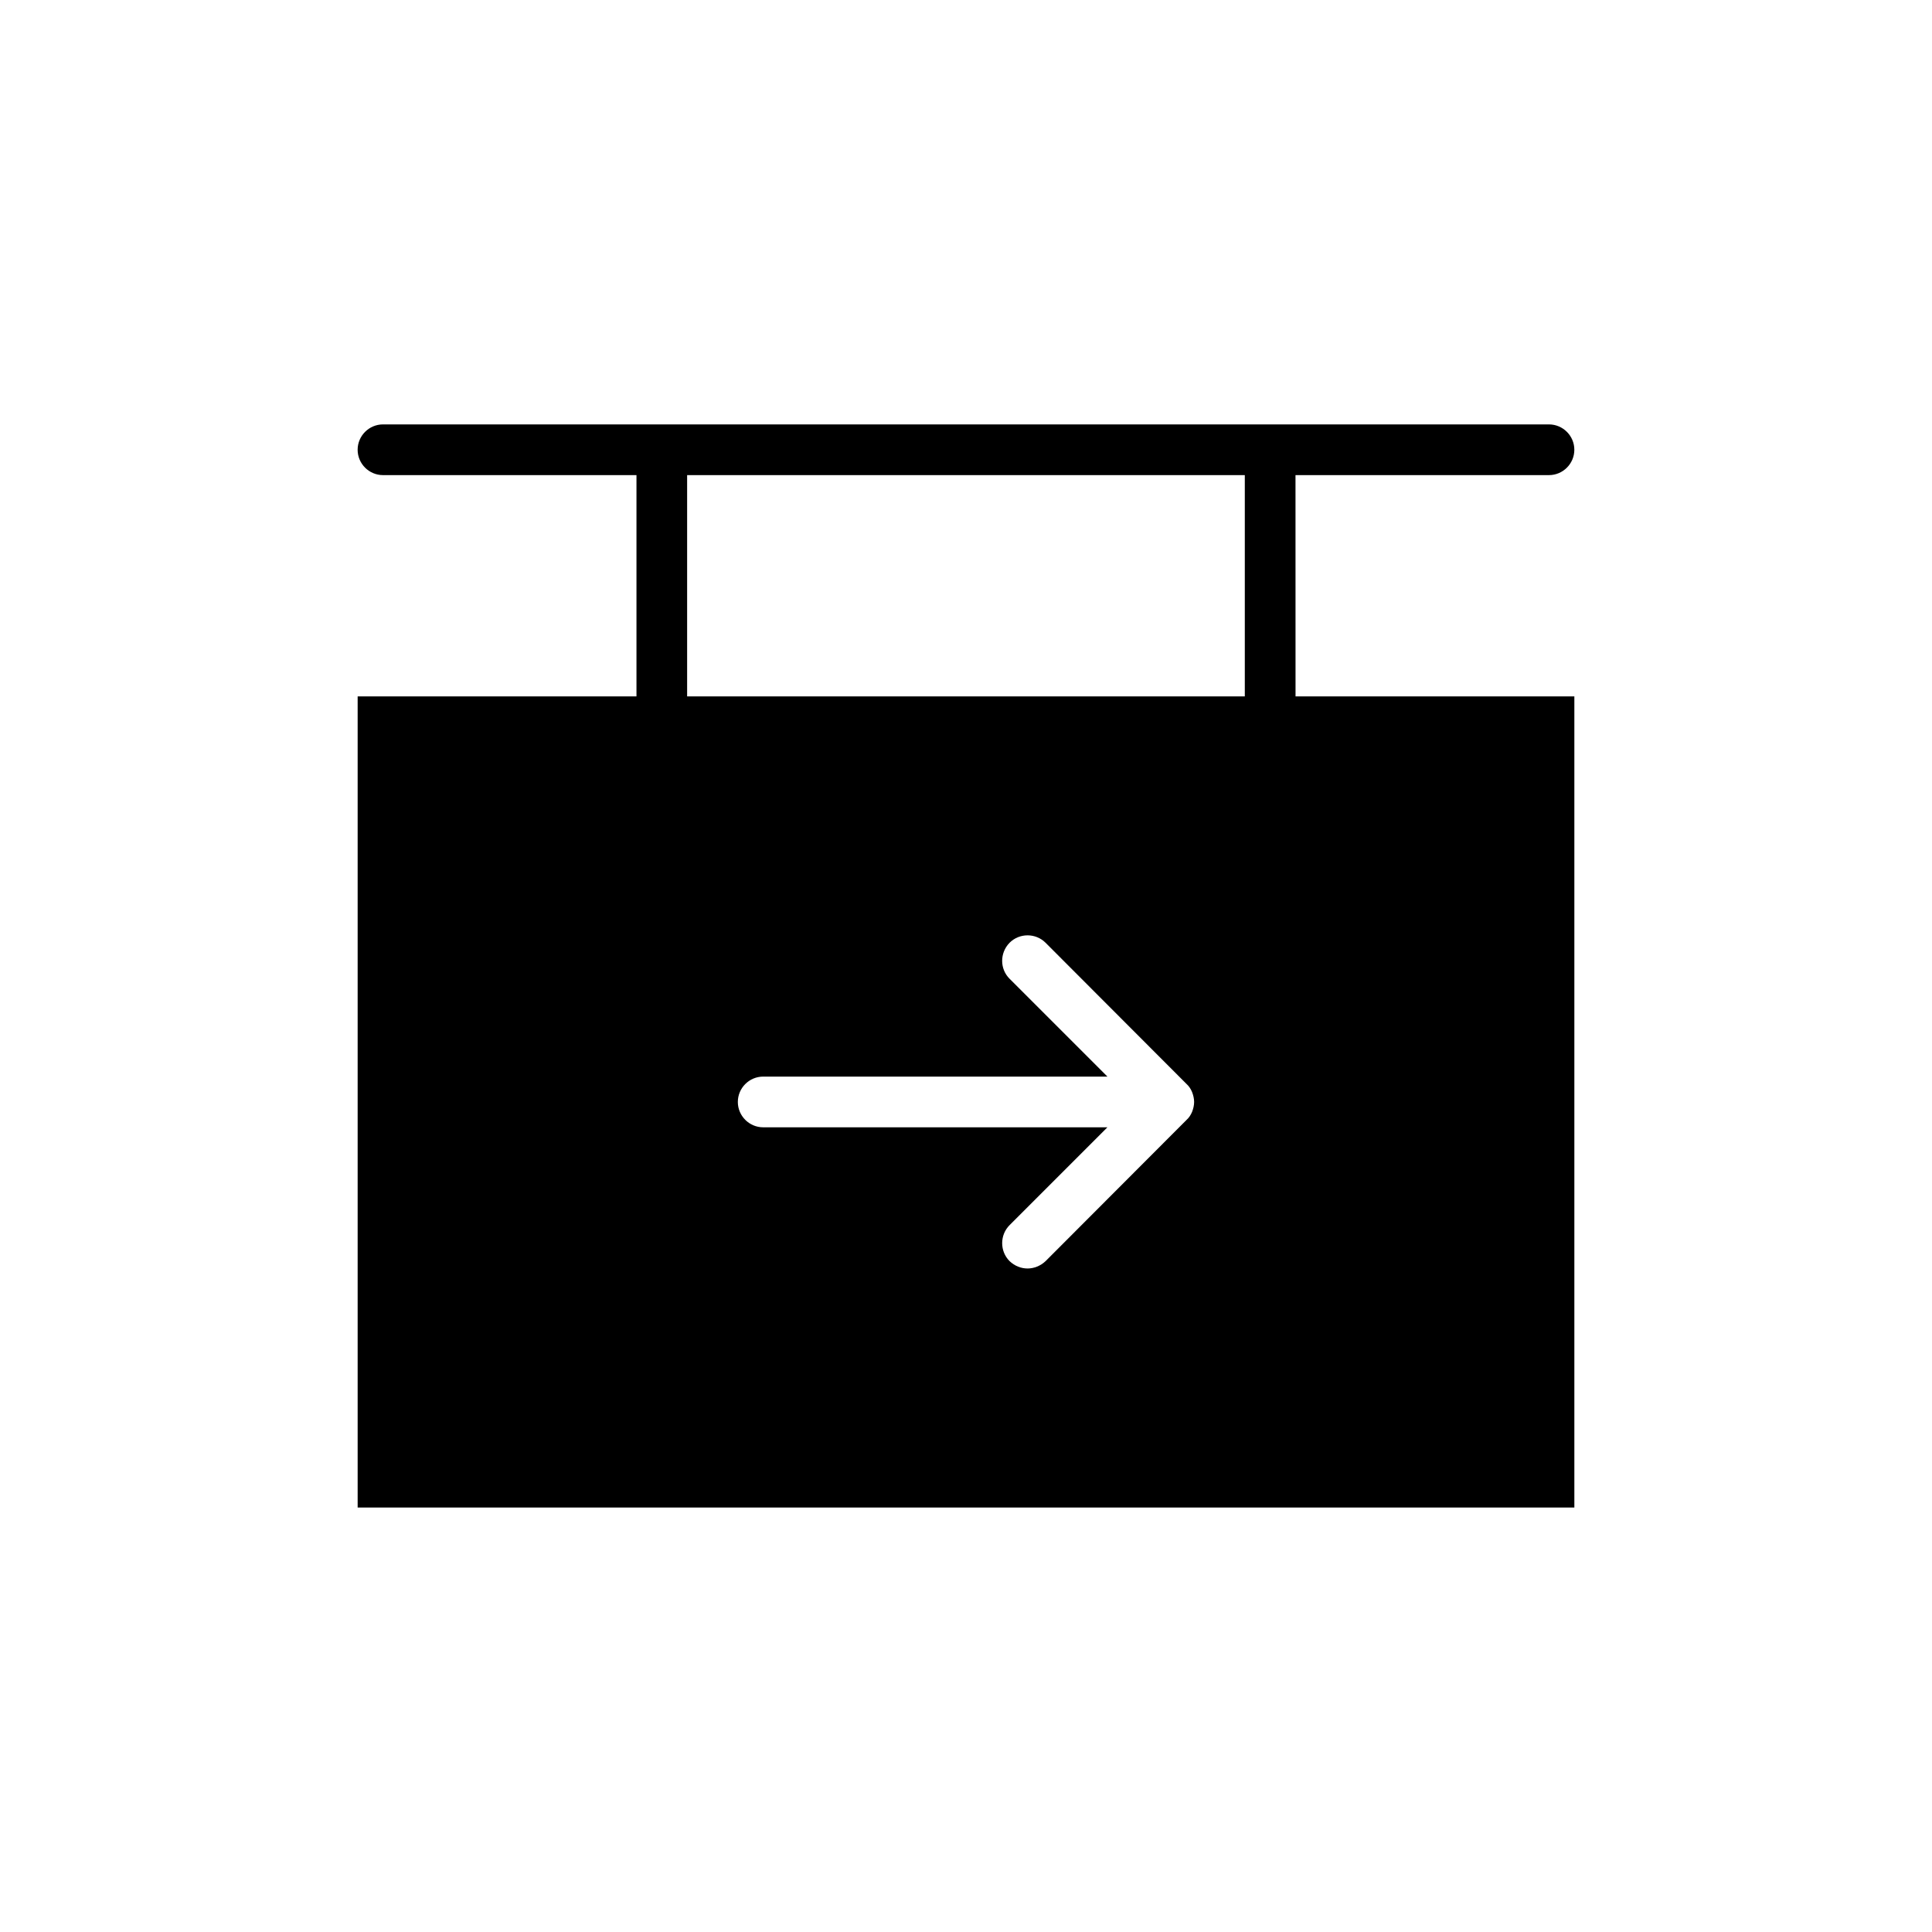 <?xml version="1.0" encoding="UTF-8"?>
<!-- Uploaded to: SVG Repo, www.svgrepo.com, Generator: SVG Repo Mixer Tools -->
<svg fill="#000000" width="800px" height="800px" version="1.1" viewBox="144 144 512 512" xmlns="http://www.w3.org/2000/svg">
 <path d="m487.32 269.91h67.176c3.695 0 6.719-3.023 6.719-6.719 0-3.695-3.023-6.719-6.719-6.719h-309c-3.695 0-6.719 3.023-6.719 6.719 0 3.695 3.023 6.719 6.719 6.719h67.176v58.645h-73.891v214.96h322.44v-214.96h-73.891zm-27.406 168.74c-0.336 0.809-0.805 1.543-1.477 2.148l-37.348 37.414c-1.344 1.277-3.09 1.949-4.769 1.949-1.746 0-3.426-0.672-4.769-1.949-2.621-2.621-2.621-6.918 0-9.539l25.93-25.93-91.227 0.004c-3.695 0-6.719-3.023-6.719-6.719 0-3.695 3.023-6.719 6.719-6.719h91.223l-25.93-25.93c-2.621-2.617-2.621-6.852 0-9.539 2.621-2.621 6.918-2.621 9.539 0l37.348 37.414c0.672 0.605 1.141 1.344 1.477 2.148 0.34 0.883 0.543 1.754 0.543 2.629 0 0.871-0.203 1.746-0.539 2.617zm13.973-110.1h-147.79v-58.645h147.79z"/>
</svg>